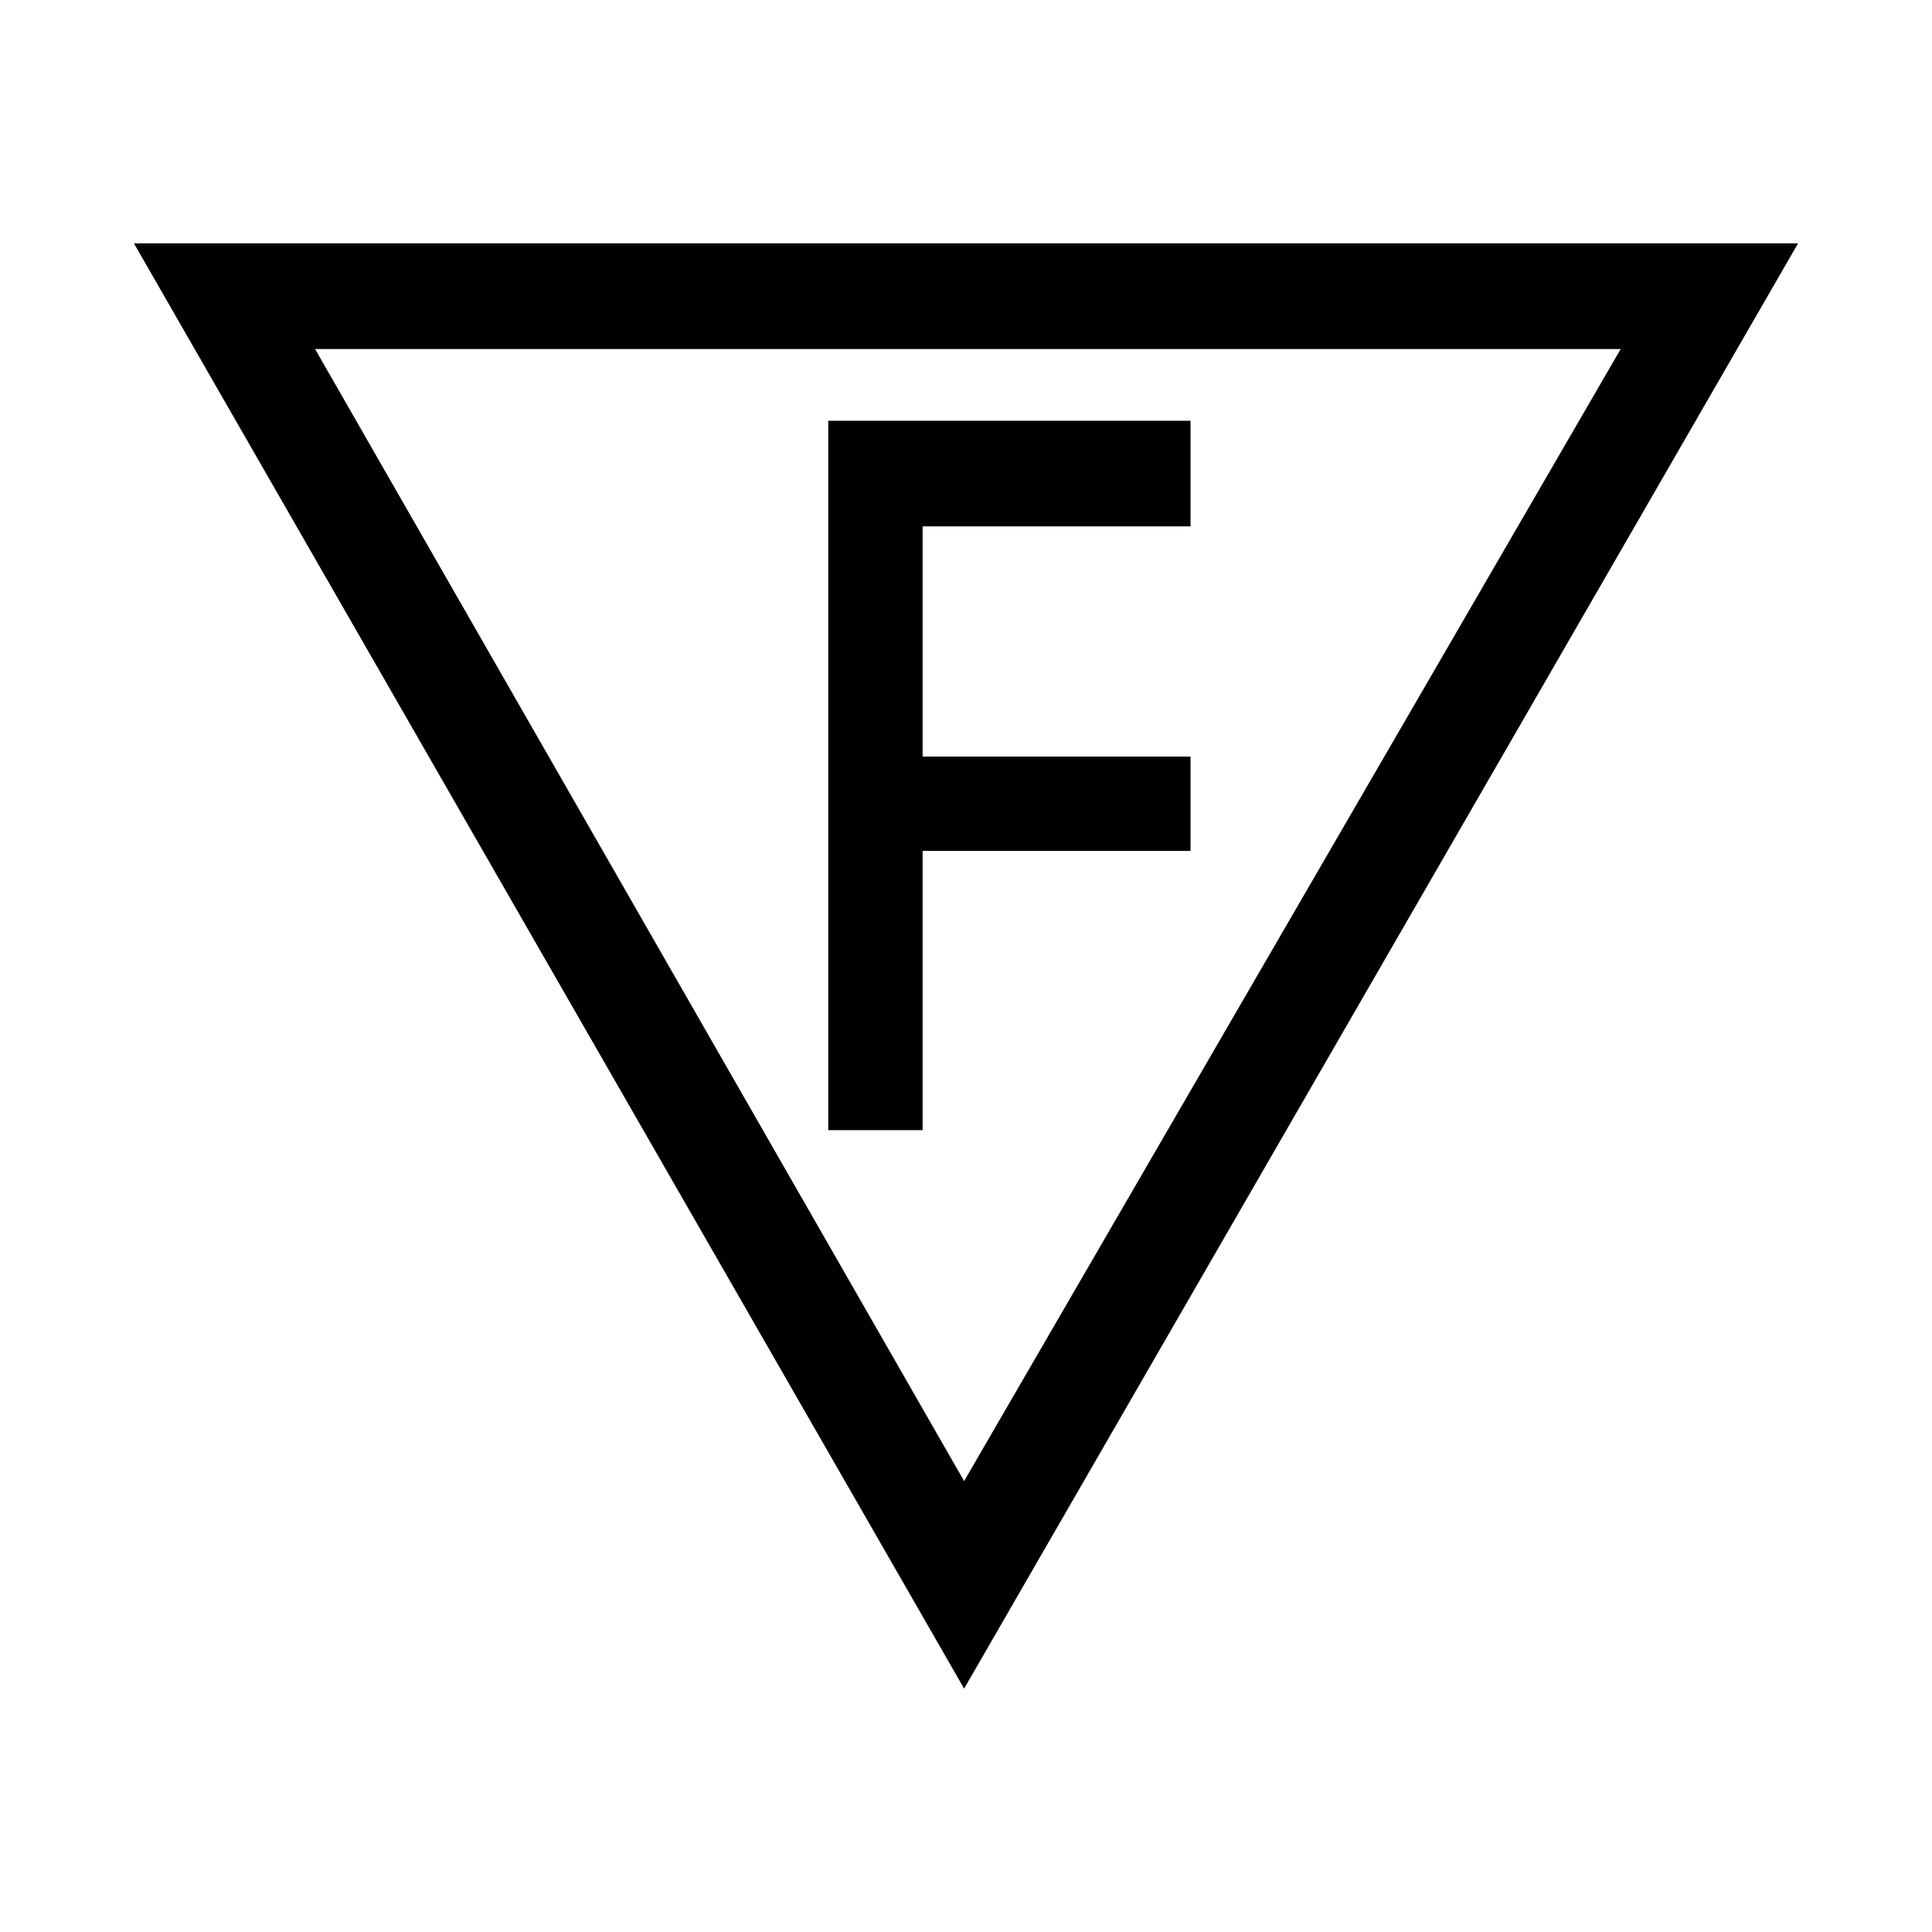 <svg xmlns="http://www.w3.org/2000/svg" xml:space="preserve" style="fill-rule:evenodd;clip-rule:evenodd;stroke-linejoin:round;stroke-miterlimit:2" viewBox="0 0 512 512"><path d="M34 437 254 54l221 383zm48-28h346L254 109zm232-47v28h-96V202h25v74h71v25h-71v61z" style="fill-rule:nonzero" transform="matrix(1 0 0 -1 1.5 501.5)"/></svg>